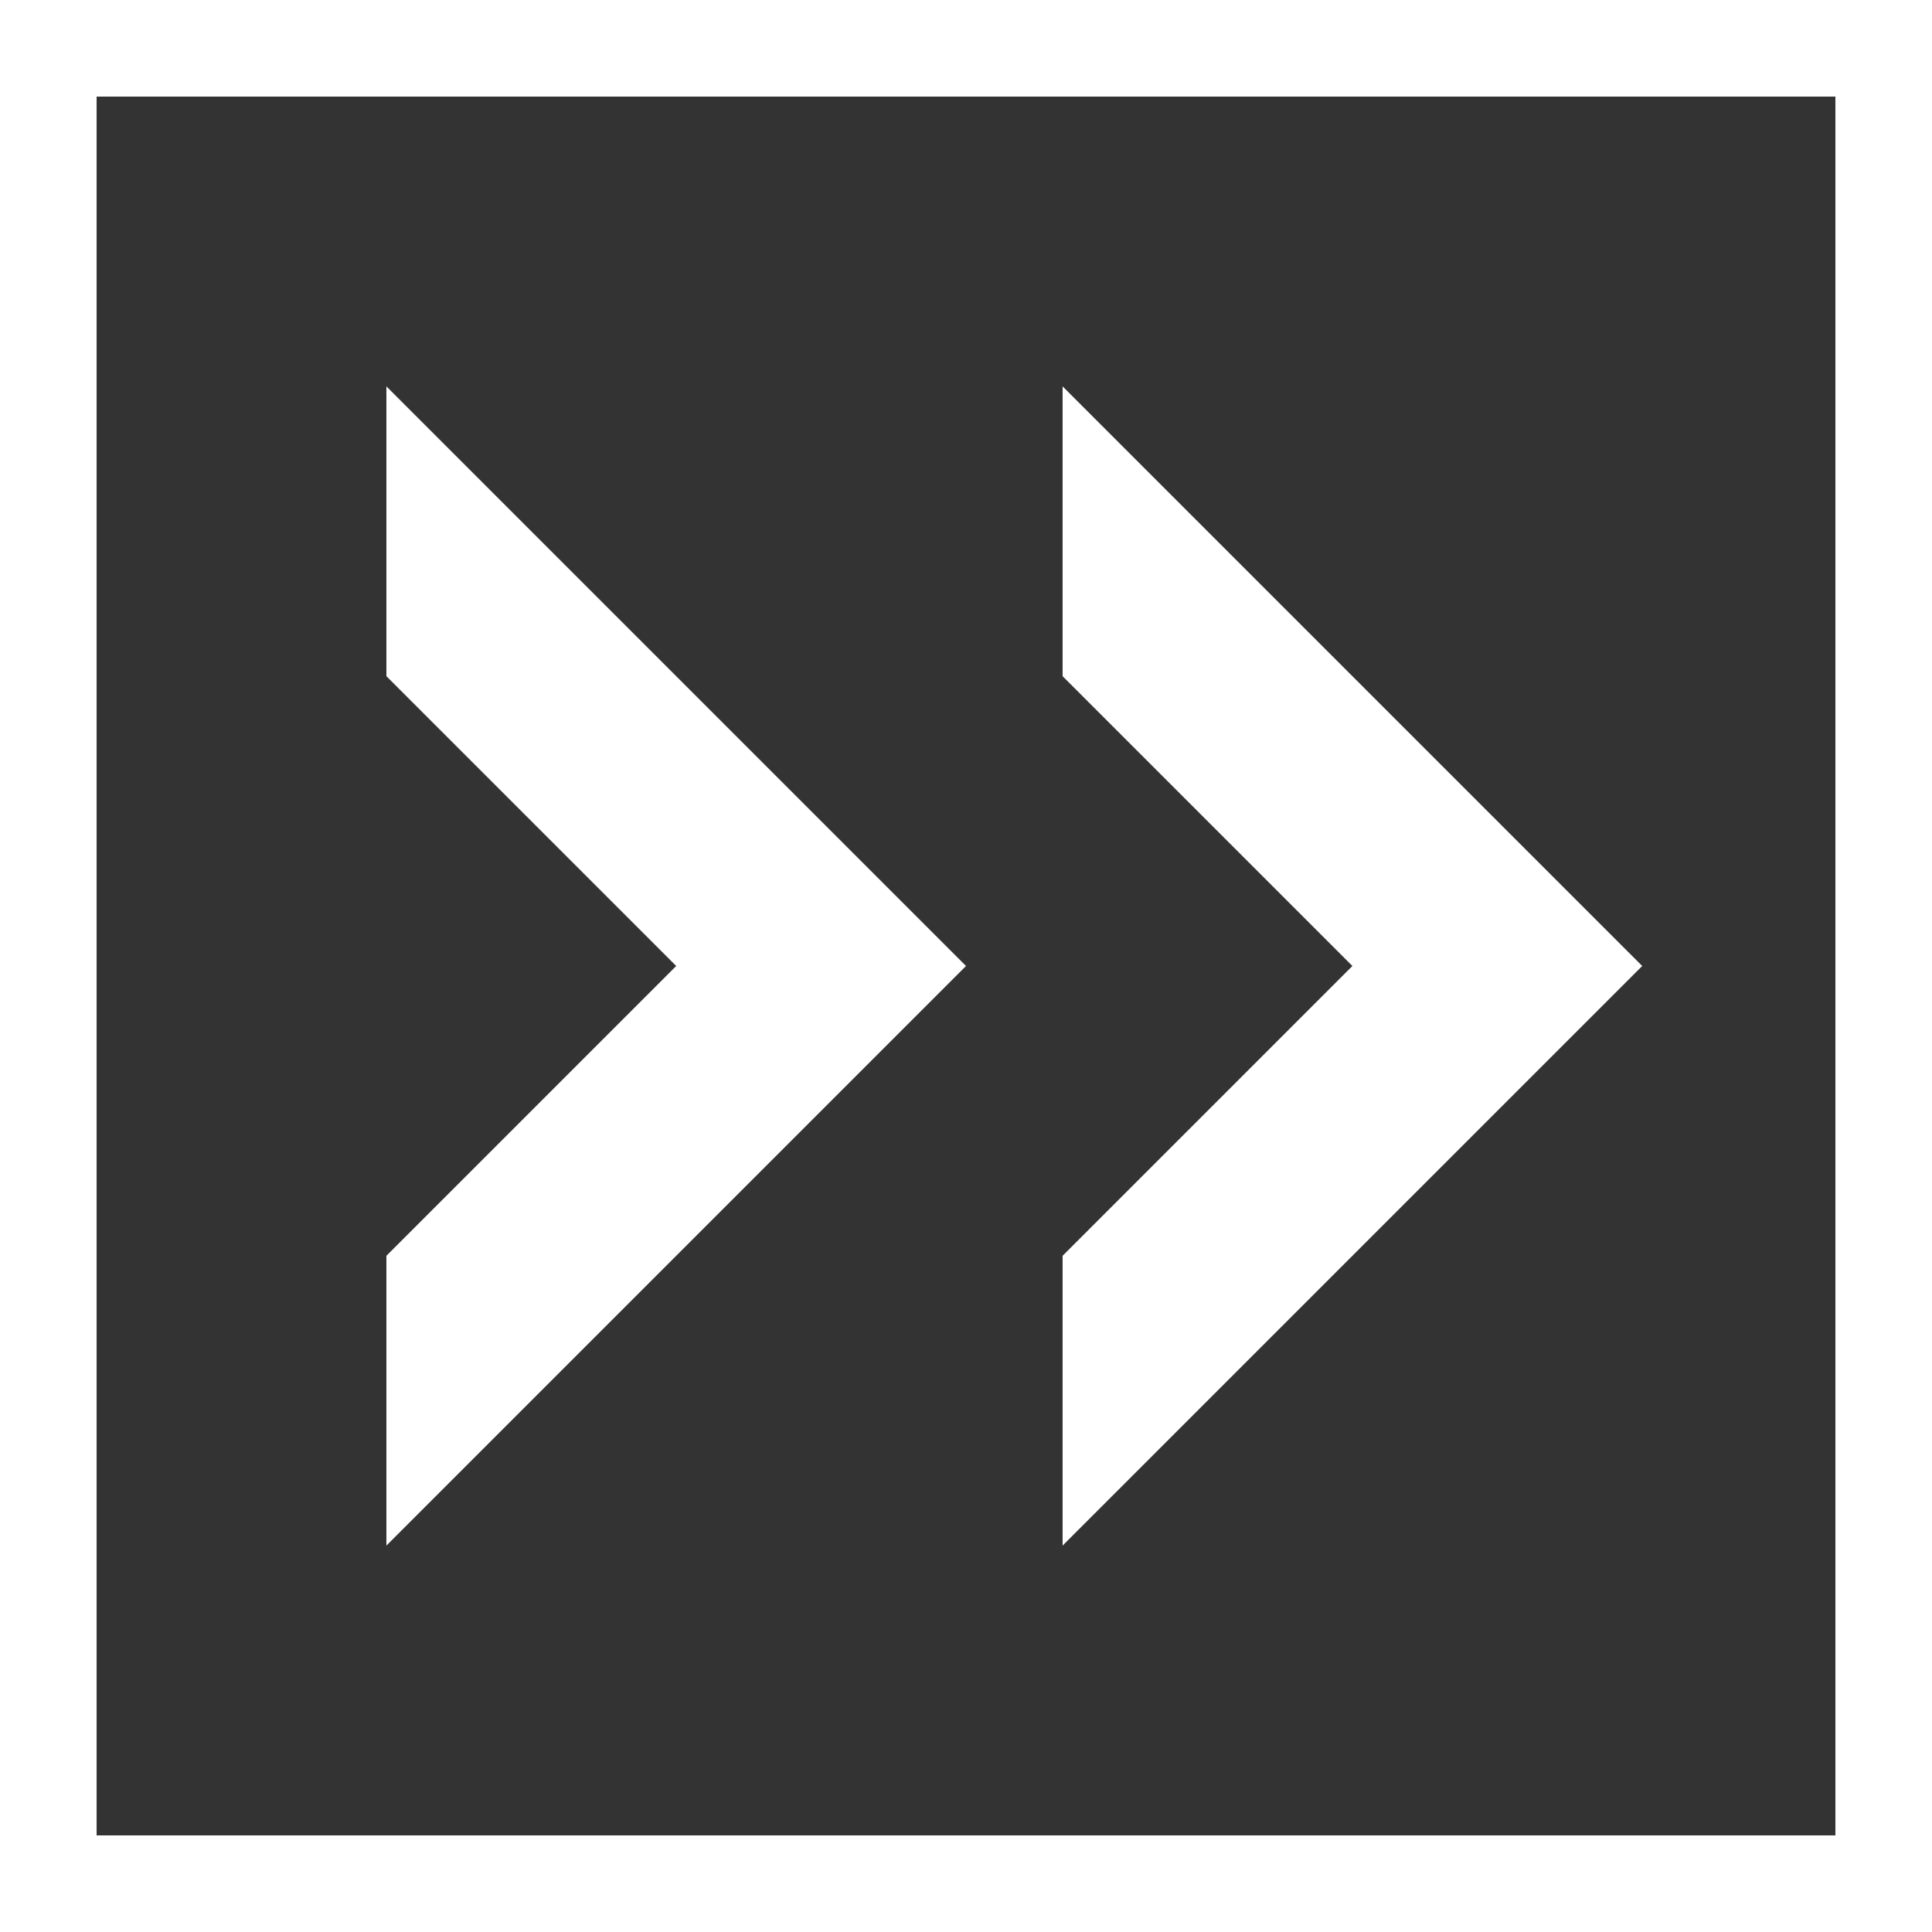 <svg enable-background="new 0 0 20 20" height="20" viewBox="0 0 20 20" width="20" xmlns="http://www.w3.org/2000/svg"><rect x="0" y="0" width="20" height="20" fill="#333333" stroke="none"/><g fill="#fff"><path d="m14 10-3 3v3l6-6-6-6v3z"/><path d="m7 10-3 3v3l6-6-6-6v3z"/><path d="m0 0v20h20v-20zm19 19h-18v-18h18z"/></g></svg>